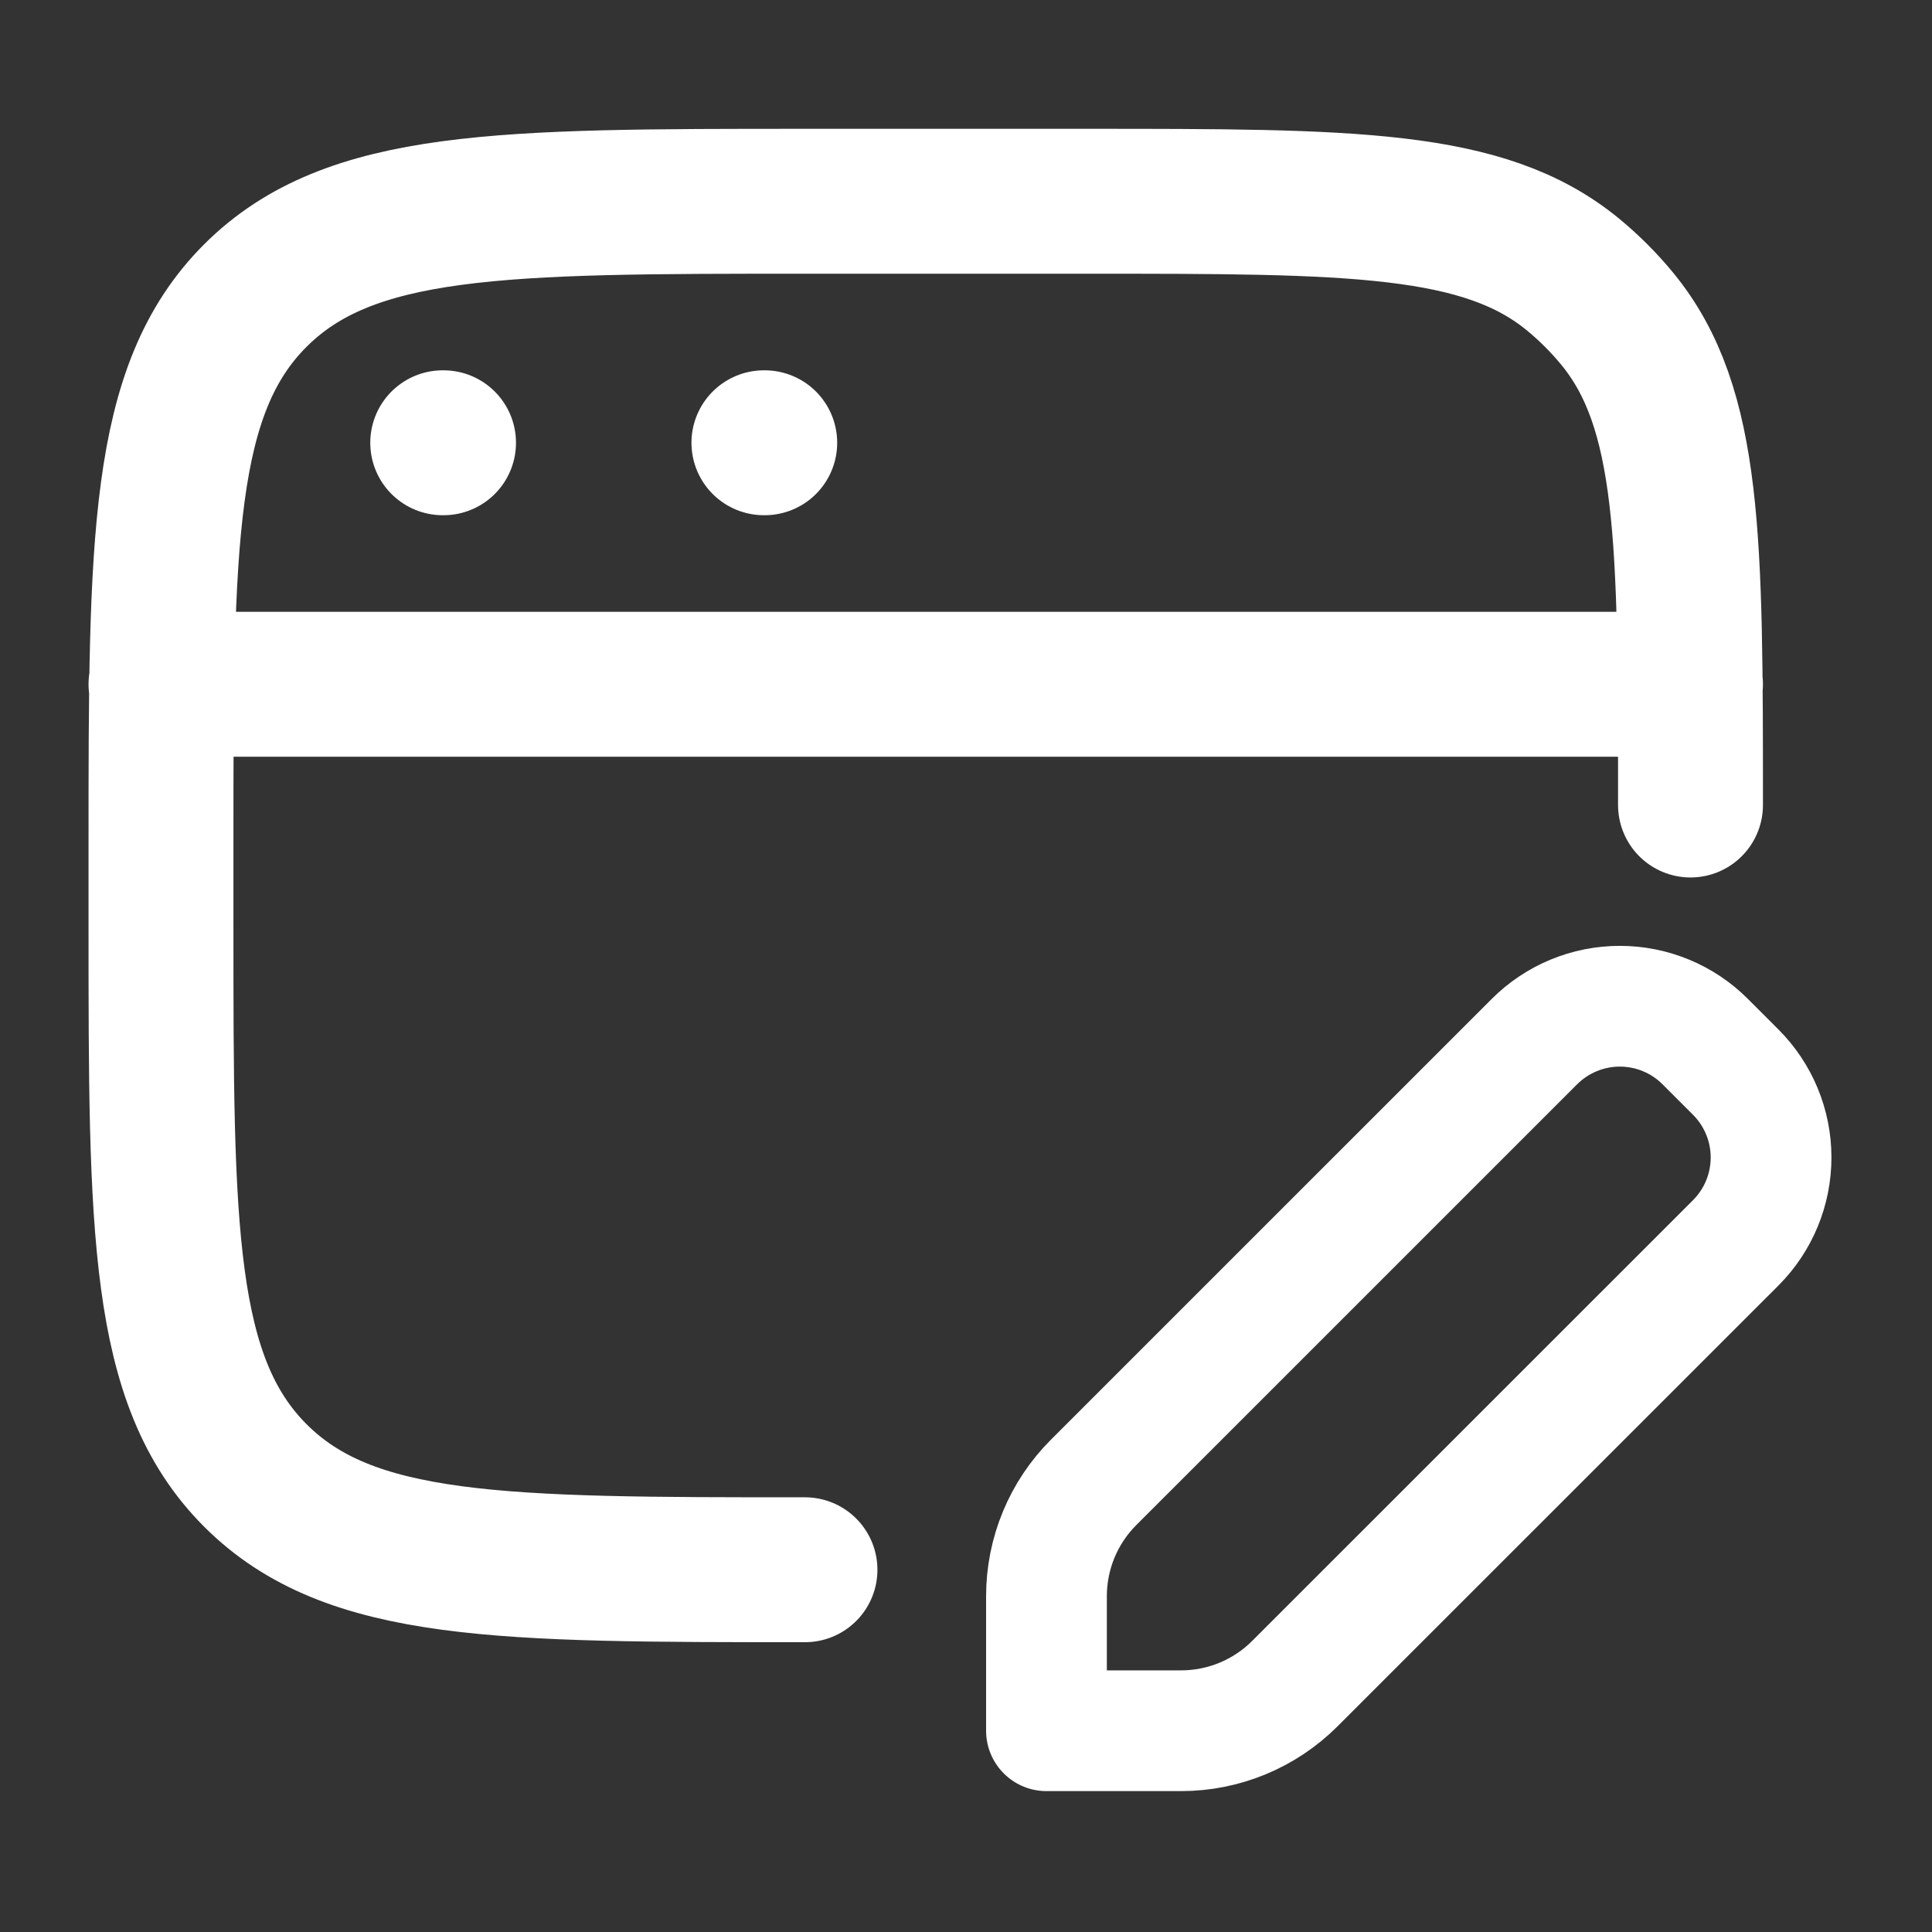<svg width="40" height="40" viewBox="0 0 40 40" fill="none" xmlns="http://www.w3.org/2000/svg">
<rect x="0" y="0" width="40" height="40" fill="#333333" stroke="none"/>
<path d="M16.666 32.5C10.381 32.5 7.238 32.5 5.286 30.547C3.335 28.593 3.333 25.452 3.333 19.167V17.5C3.333 11.215 3.333 8.072 5.286 6.12C7.24 4.168 10.381 4.167 16.666 4.167H22.5C27.98 4.167 30.718 4.167 32.563 5.68C32.9 5.957 33.209 6.266 33.486 6.603C35 8.45 35 11.187 35 16.667M3.333 14.167H35" stroke="white" stroke-width="3" stroke-linecap="round" stroke-linejoin="round"/>
<path d="M9.166 9.167H9.183M15.816 9.167H15.833" stroke="white" stroke-width="3" stroke-linecap="round" stroke-linejoin="round"/>
<path d="M24.453 35.833H21.666V33.047C21.666 32.163 22.017 31.315 22.643 30.69L31.769 21.565C32.238 21.096 32.874 20.833 33.537 20.833C34.2 20.833 34.836 21.096 35.304 21.565L35.936 22.197C36.405 22.666 36.668 23.301 36.668 23.964C36.668 24.627 36.405 25.263 35.936 25.732L26.809 34.857C26.184 35.482 25.337 35.833 24.453 35.833Z" stroke="white" stroke-width="2.5" stroke-linejoin="round"/>
</svg>
